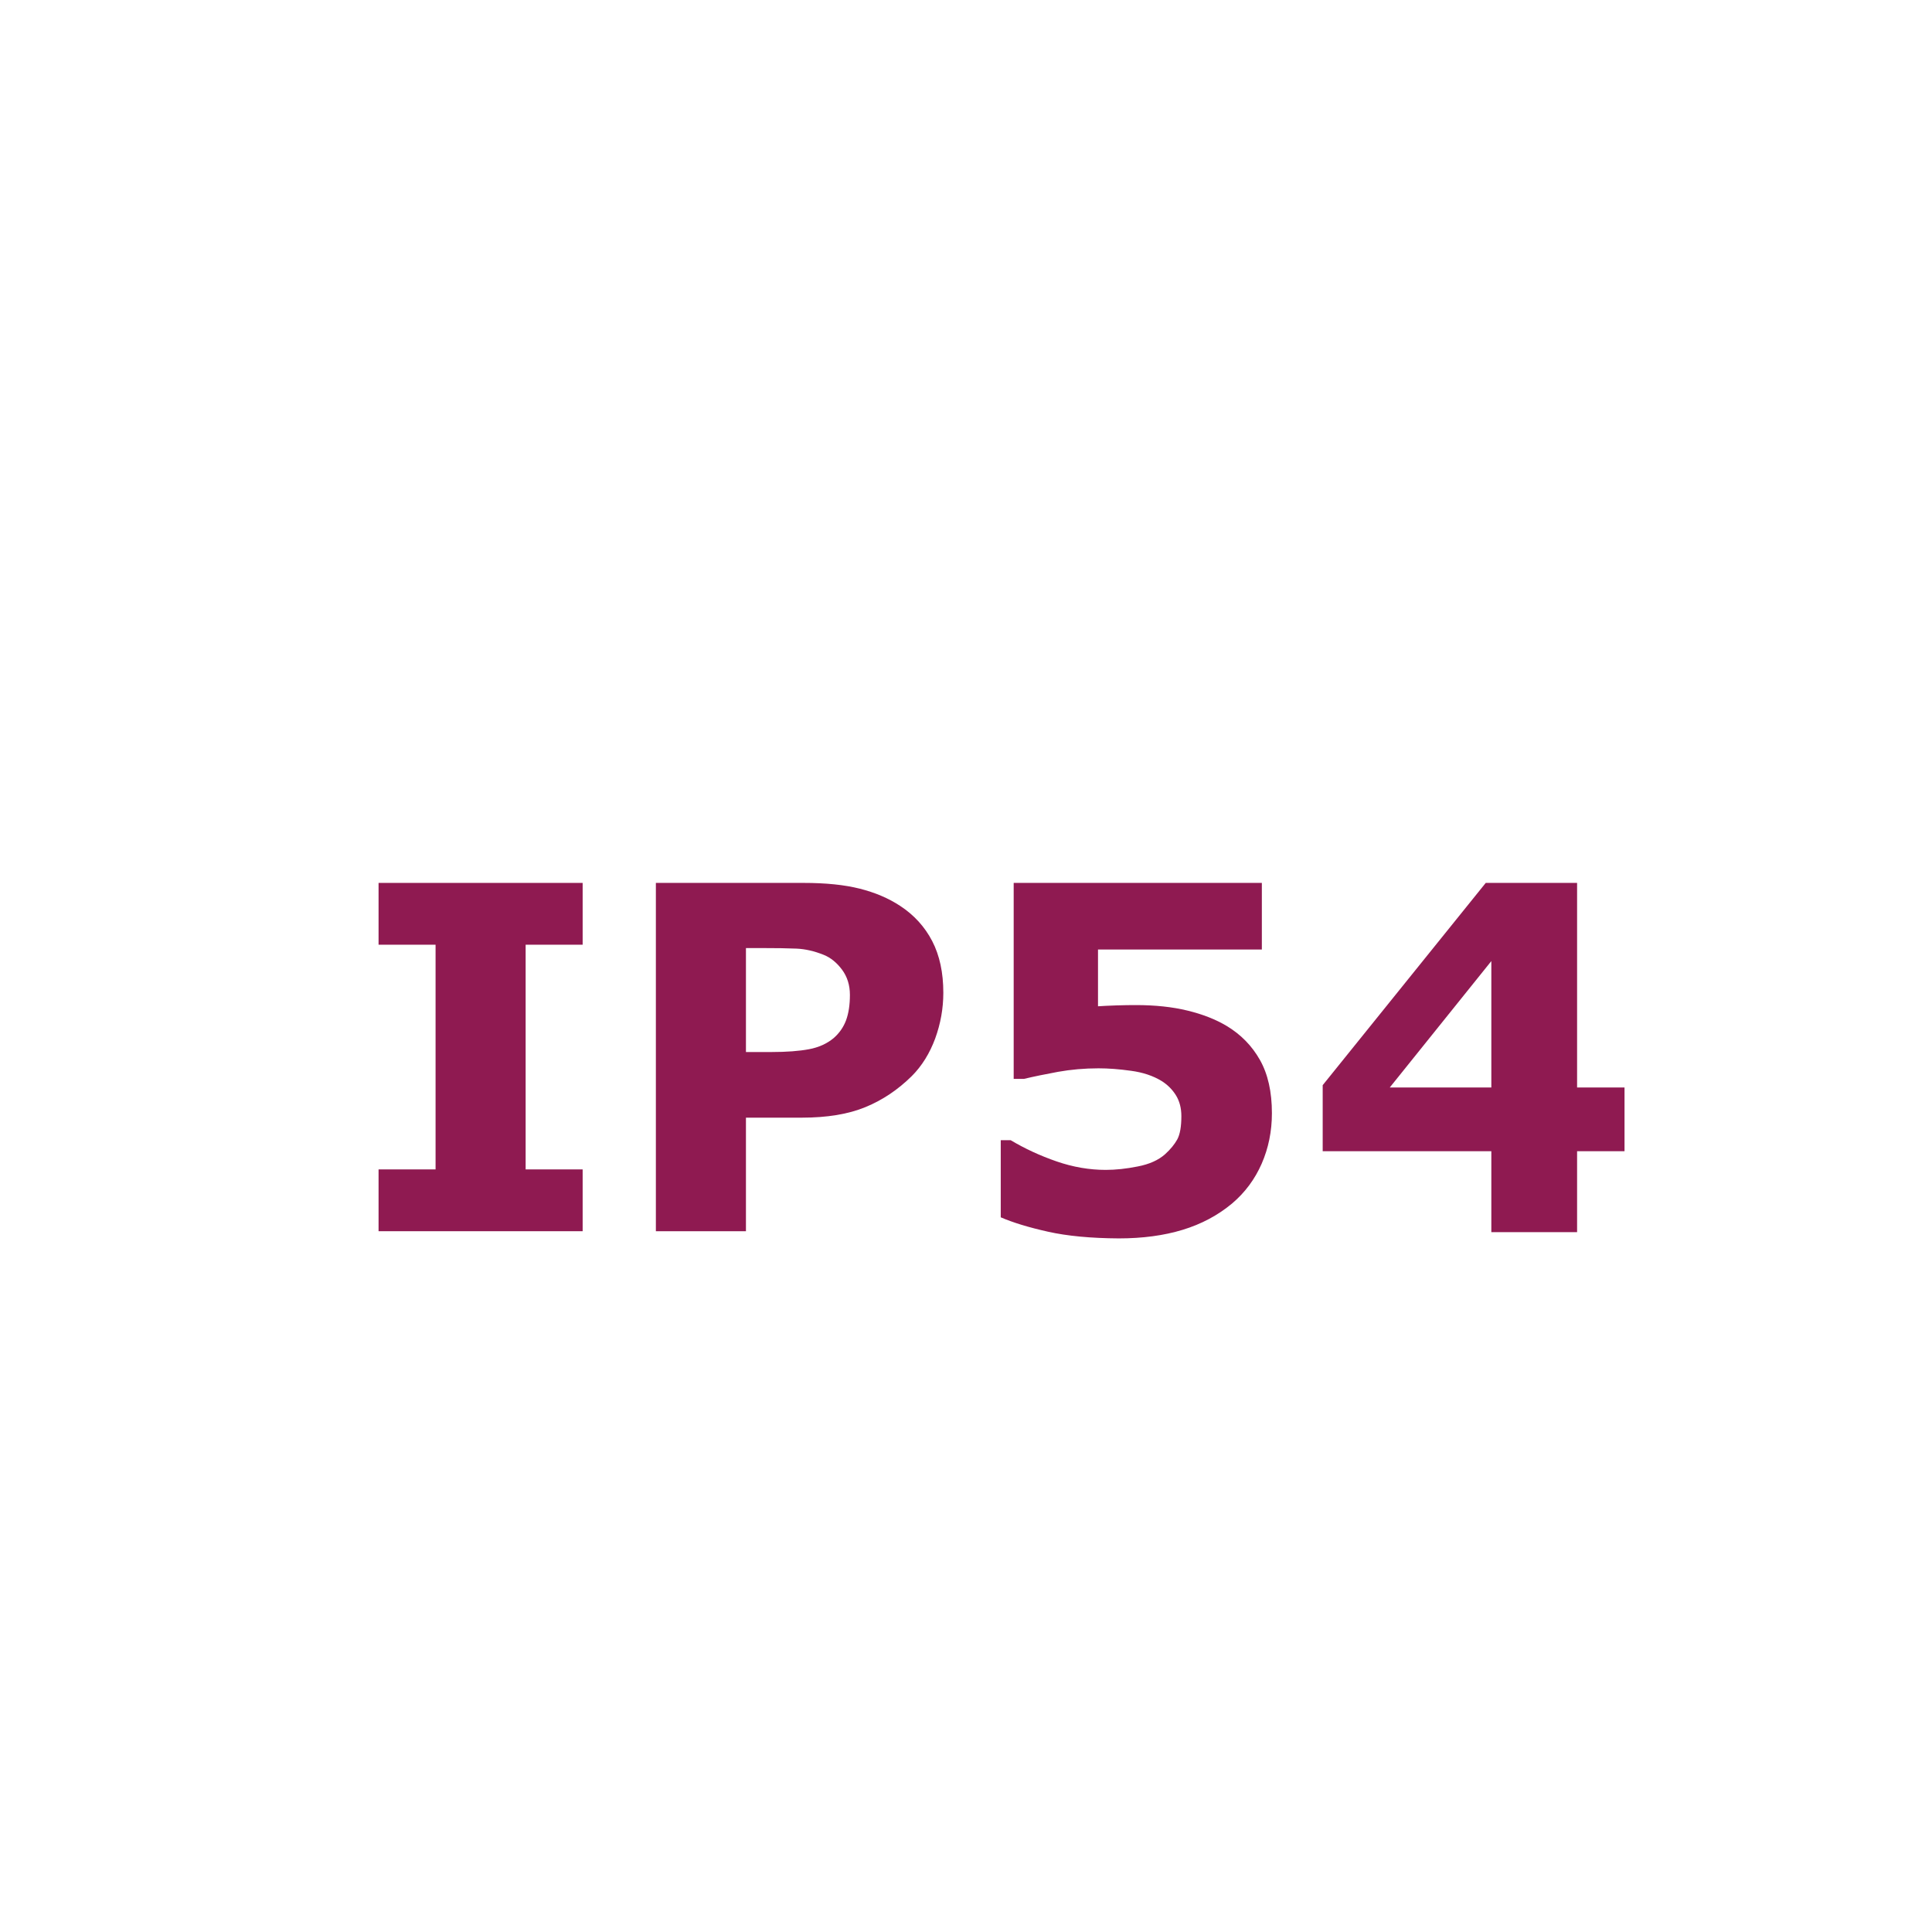 <?xml version="1.0" encoding="UTF-8"?>
<!DOCTYPE svg PUBLIC "-//W3C//DTD SVG 1.1//EN" "http://www.w3.org/Graphics/SVG/1.1/DTD/svg11.dtd">
<!-- Creator: CorelDRAW 2021 (64-Bit) -->
<svg xmlns="http://www.w3.org/2000/svg" xml:space="preserve" width="35.565mm" height="35.565mm" version="1.1" style="shape-rendering:geometricPrecision; text-rendering:geometricPrecision; image-rendering:optimizeQuality; fill-rule:evenodd; clip-rule:evenodd"
viewBox="0 0 3542297 3542297"
 xmlns:xlink="http://www.w3.org/1999/xlink"
 xmlns:xodm="http://www.corel.com/coreldraw/odm/2003">
 <defs>
  <style type="text/css">
   <![CDATA[
    .fil0 {fill:none}
    .fil1 {fill:#8F1A51;fill-rule:nonzero}
   ]]>
  </style>
 </defs>
 <g id="Layer_x0020_1">
  <rect class="fil0" x="-1" y="-1" width="3542299" height="3542299"/>
  <polygon class="fil1" points="1068281,2257406 694083,2257406 694083,2144091 798613,2144091 798613,1732115 694083,1732115 694083,1618800 1068281,1618800 1068281,1732115 963750,1732115 963750,2144091 1068281,2144091 "/>
  <path id="_1" class="fil1" d="M2332027 2041025c0,33237 -6295,63973 -18735,92528 -12450,28396 -30458,52848 -54312,73047 -26215,21822 -56513,37918 -90776,48316 -34113,10398 -73196,15667 -116970,15667 -51244,-289 -94580,-4392 -129859,-12301 -35438,-7908 -64132,-16683 -86523,-26354l0 -141422 18147 0c26065,15518 54172,28545 84331,38944 30159,10398 60168,15518 90038,15518 18008,0 37619,-2052 58704,-6295 21225,-4094 37918,-11564 50218,-22549 9811,-8924 17131,-17858 22251,-27081 4980,-9223 7470,-23426 7470,-42599 0,-14940 -3366,-27669 -10109,-38505 -6733,-10687 -15518,-19322 -26055,-25916 -15518,-9512 -34262,-15807 -56075,-18735 -21962,-3078 -41722,-4542 -59581,-4542 -25767,0 -50657,2201 -74371,6444 -23725,4392 -44511,8635 -62220,12878l-19034 0 0 -359267 455013 0 0 122100 -300414 0 0 104092c8934,-588 20199,-1175 33814,-1614 13615,-438 25627,-588 35876,-588 35278,0 66752,3376 94421,10109 27679,6733 51682,16105 71742,28107 26055,15667 46414,36454 61045,62370 14641,25906 21962,58415 21962,97648z"/>
  <path id="_2" class="fil1" d="M2978541 2110715l-86961 0 0 148444 -157239 0 0 -148444 -309199 0 0 -121074 298950 -370841 167488 0 0 375084 86961 0 0 116831zm-244199 -116831l0 -231759 -186222 231759 186222 0z"/>
  <path id="_3" class="fil1" d="M1729575 1820251c0,28545 -4970,56513 -14930,83883 -10099,27231 -24302,50218 -42898,68814 -25468,25179 -53724,44063 -85058,56951 -31185,12878 -70128,19322 -116682,19322l-102329 0 0 208184 -165147 0 0 -638606 270992 0c40697,0 74810,3516 102777,10538 27808,7032 52559,17420 73933,31484 25767,16832 45378,38495 58993,64710 13615,26344 20348,57828 20348,94720zm-171282 3954c0,-18008 -4831,-33386 -14502,-46414 -9661,-12878 -20787,-21962 -33525,-27081 -17121,-6882 -33665,-10687 -49770,-11424 -16255,-727 -37778,-1026 -64710,-1026l-28107 0 0 190615 46842 0c27818,0 50657,-1753 68664,-5119 18008,-3366 33087,-10249 45388,-20498 10388,-9074 18008,-20059 22689,-32649 4681,-12739 7032,-28257 7032,-46404z"/>
 </g>
</svg>
